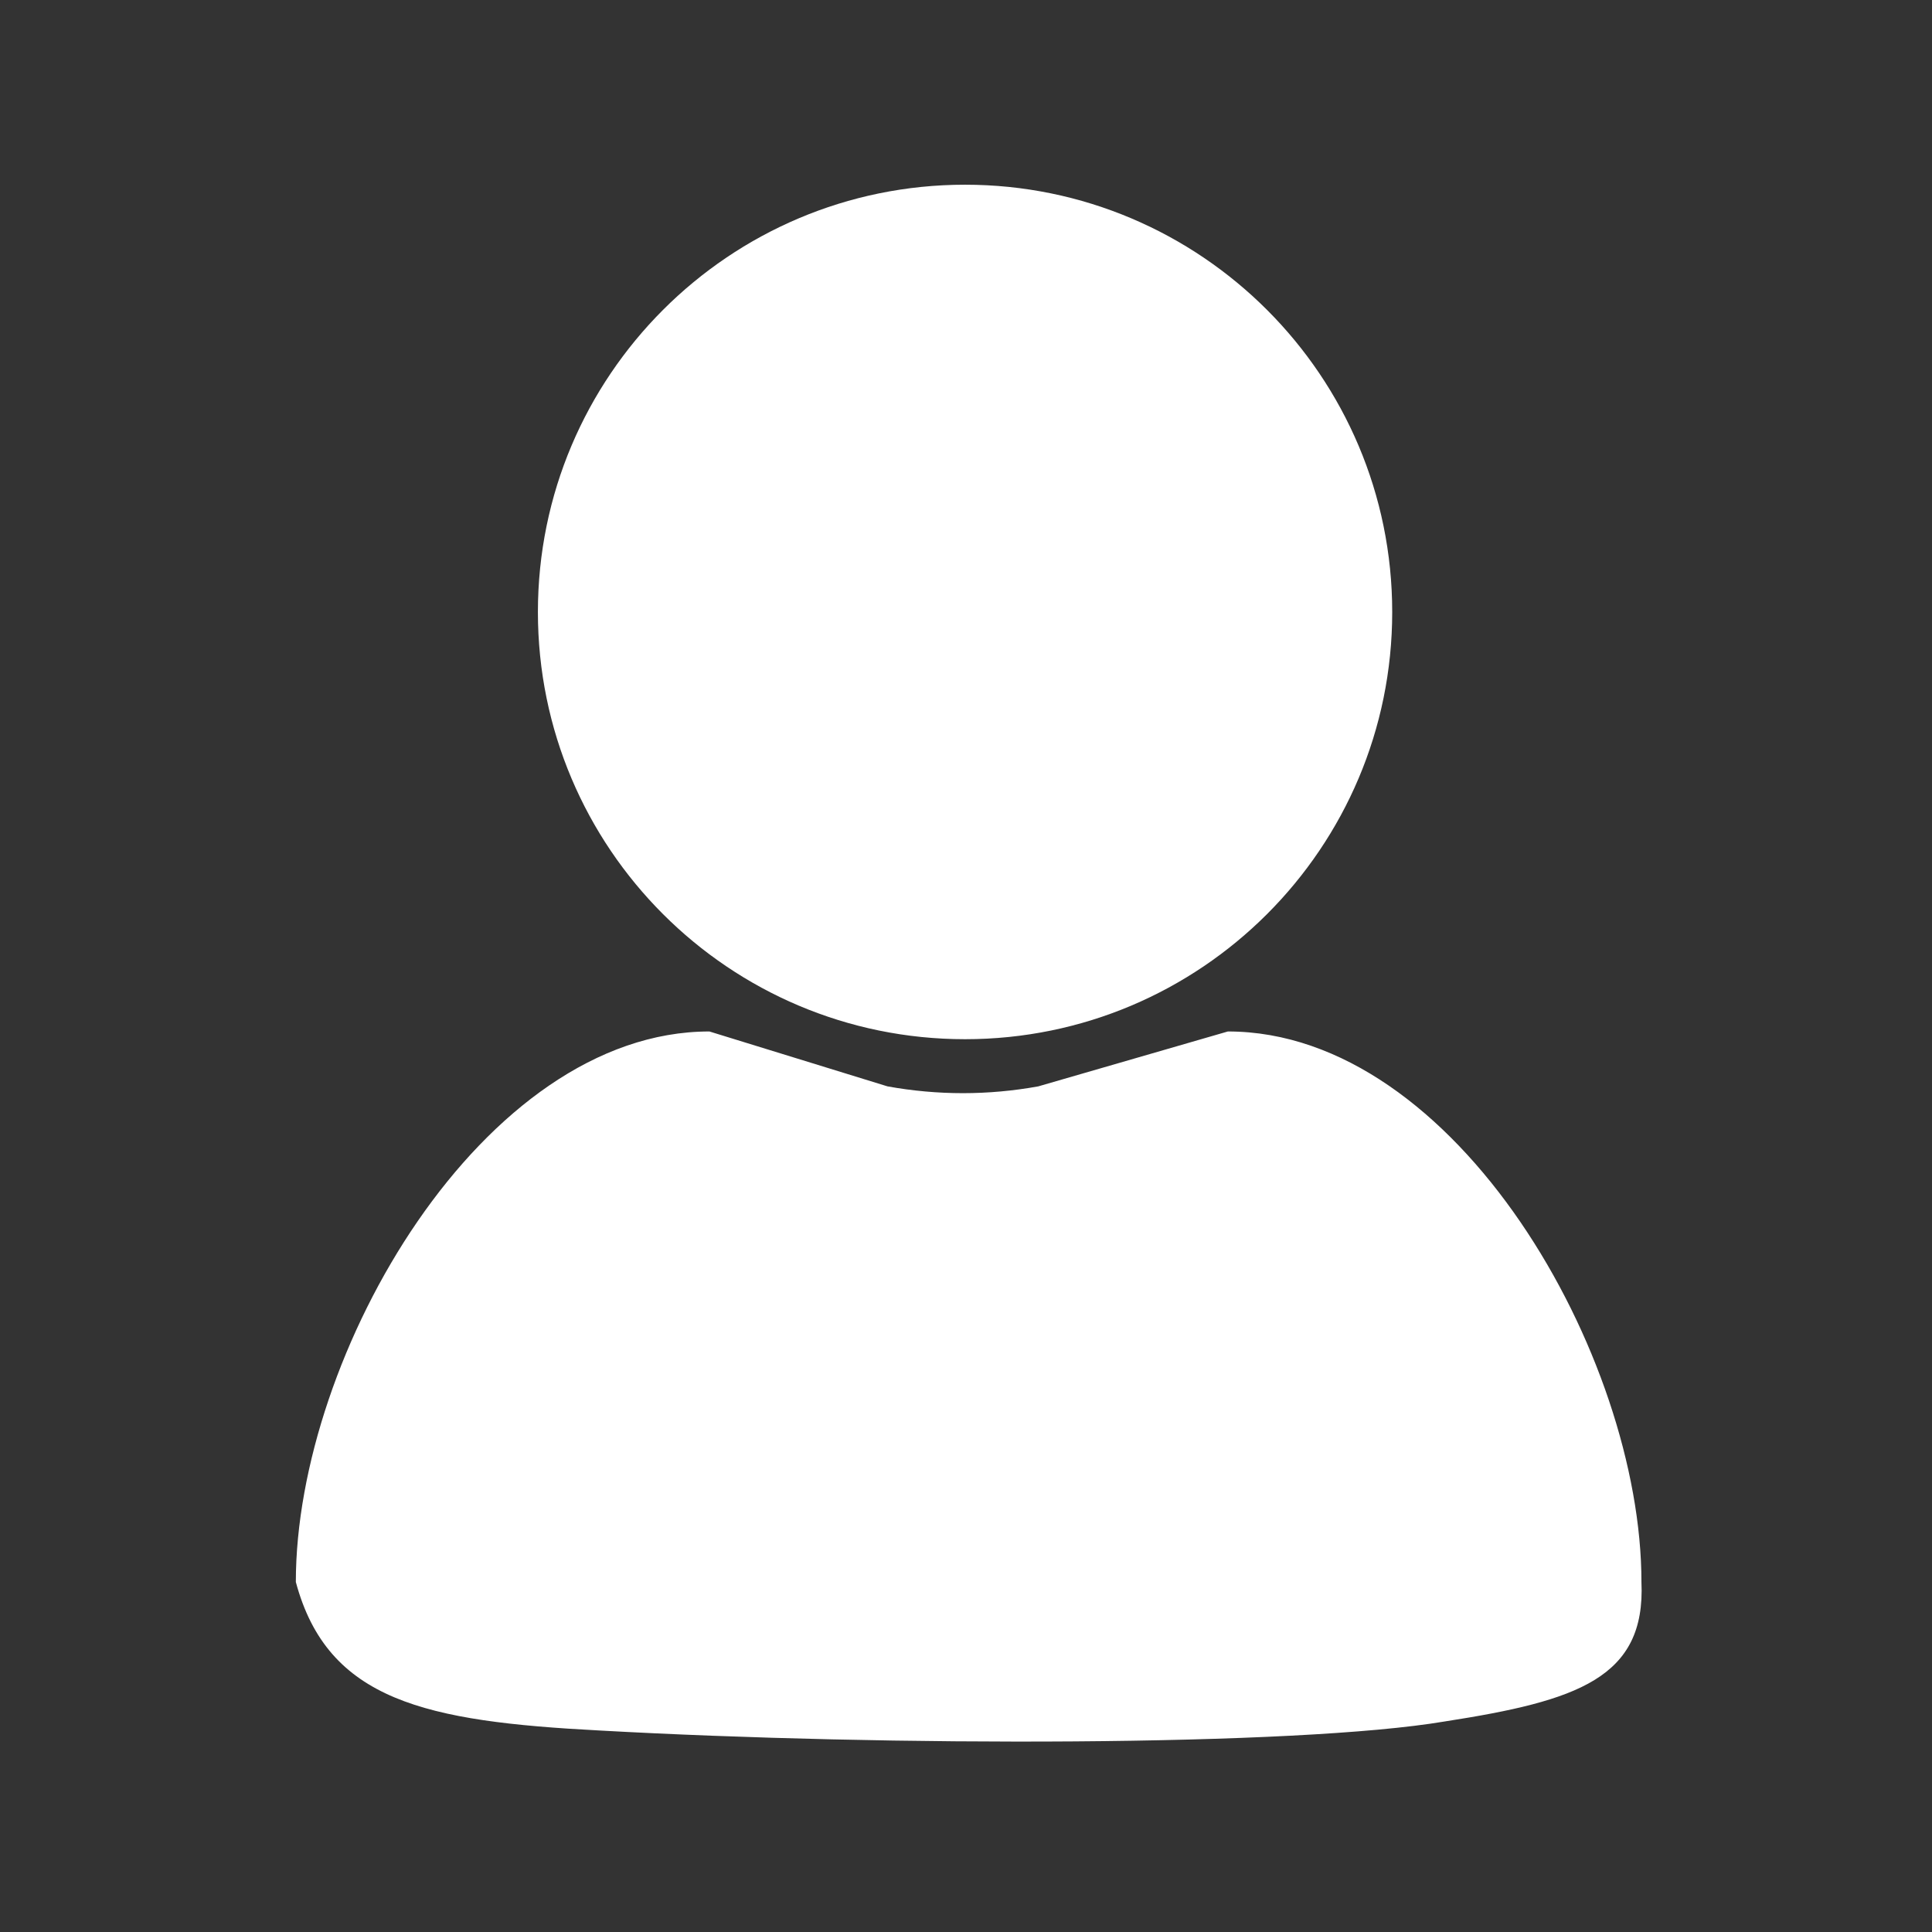 <?xml version="1.0" standalone="no"?><!DOCTYPE svg PUBLIC "-//W3C//DTD SVG 1.1//EN" "http://www.w3.org/Graphics/SVG/1.1/DTD/svg11.dtd"><svg class="icon" width="200px" height="200.00px" viewBox="0 0 1024 1024" version="1.1" xmlns="http://www.w3.org/2000/svg"><rect x="0" y="0" width="1024" height="1024" fill="#333333" stroke="none"/><path fill="#ffffff" d="M285.1 324.4c0 125.1 101.4 226.4 226.4 226.4s226.4-101.4 226.4-226.4S636.5 97.9 511.5 97.9 285.1 199.3 285.1 324.4zM765.8 912.4c-78.7 13.3-295.4 13.3-448 4.8-92-4.8-144.1-15.7-161-78.7 0-121.1 99.3-291.8 219.2-291.8l94.4 29.1c26.6 4.8 53.3 4.8 79.9 0l100.5-29.1c121.1 0 219.2 171.9 219.2 291.8 2.3 50.9-34 63-104.2 73.9z" /></svg>